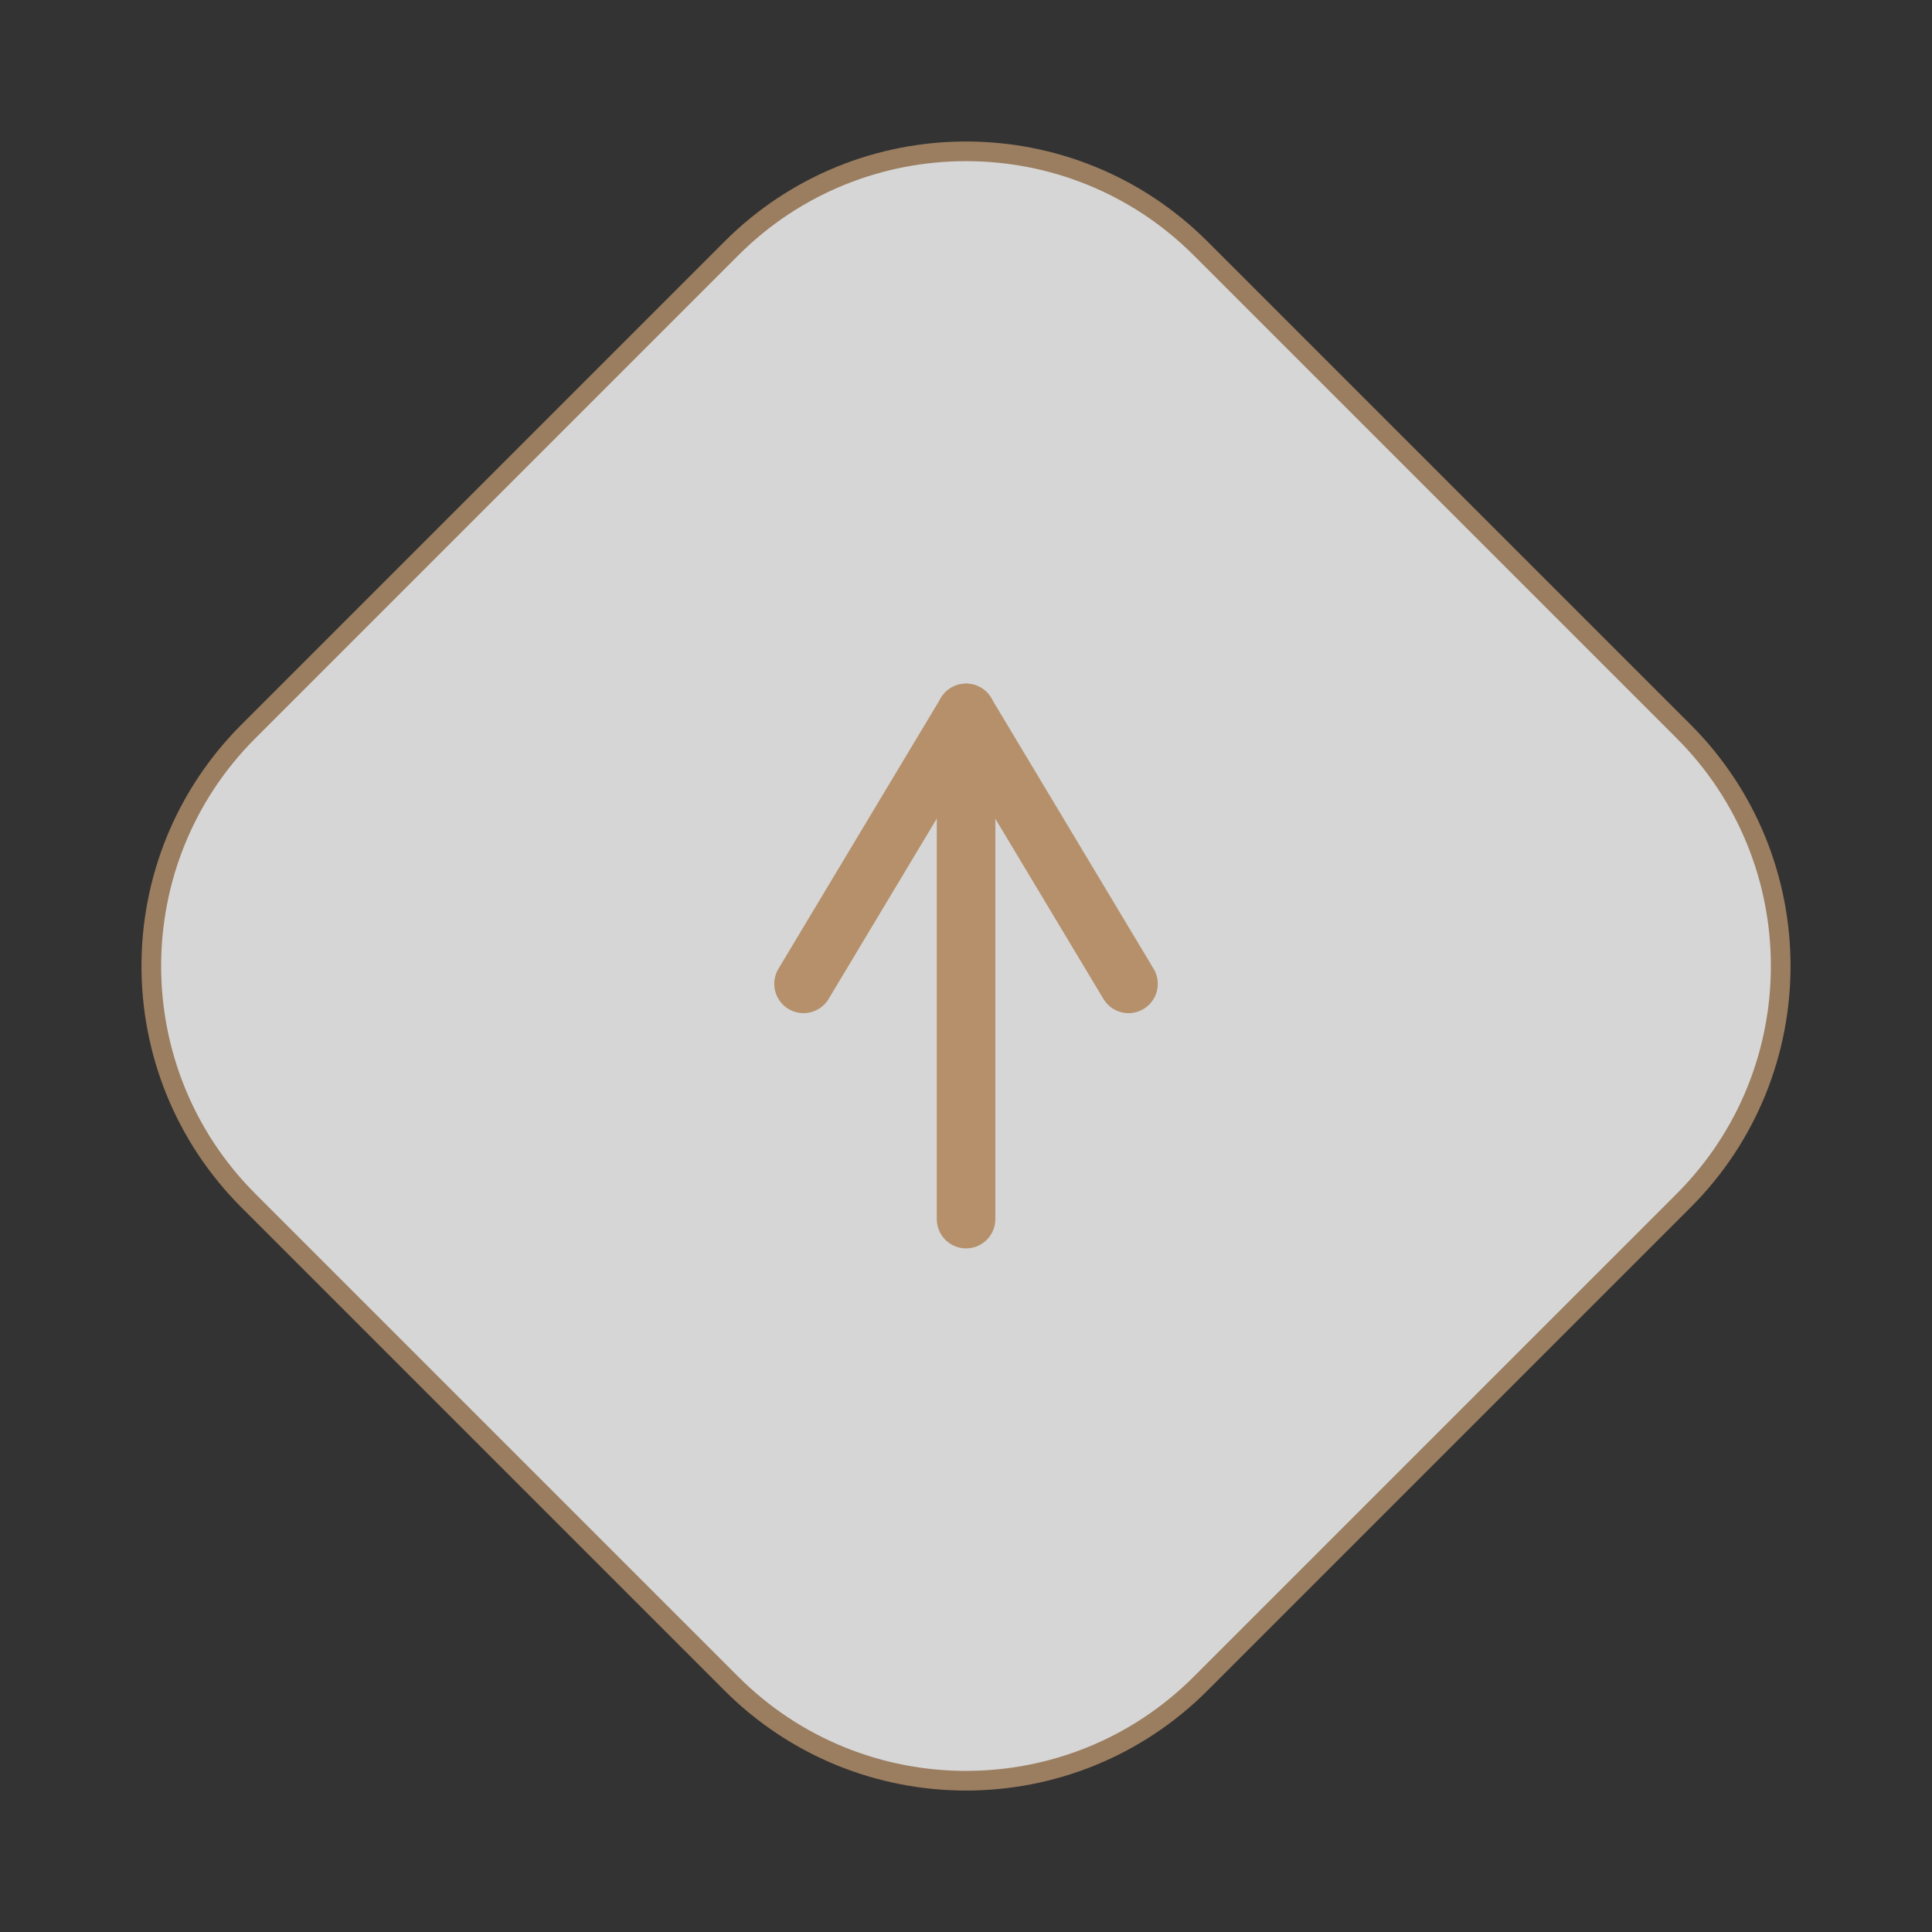 <svg xmlns="http://www.w3.org/2000/svg" width="49.497" height="49.497" viewBox="0 0 49.497 49.497">
  <rect x="0" y="0" width="49.497" height="49.497" fill="#333333" stroke="none"/>
  <g id="Group_5116" data-name="Group 5116" transform="translate(0 -0.001)">
    <g id="Path_6256" data-name="Path 6256" transform="translate(0 24.75) rotate(-45)" fill="#fff" opacity="0.8">
      <path d="M 26.25 34.75 L 8.75 34.75 C 4.063 34.75 0.25 30.937 0.25 26.25 L 0.25 8.75 C 0.25 4.063 4.063 0.25 8.75 0.25 L 26.25 0.25 C 30.937 0.25 34.75 4.063 34.75 8.75 L 34.75 26.25 C 34.75 30.937 30.937 34.75 26.25 34.75 Z" stroke="none"/>
      <path d="M 8.75 0.5 C 4.201 0.5 0.5 4.201 0.5 8.75 L 0.5 26.25 C 0.5 30.799 4.201 34.5 8.75 34.5 L 26.25 34.5 C 30.799 34.5 34.5 30.799 34.5 26.25 L 34.5 8.75 C 34.5 4.201 30.799 0.5 26.25 0.5 L 8.75 0.5 M 8.75 0 L 26.25 0 C 31.082 0 35 3.918 35 8.75 L 35 26.25 C 35 31.082 31.082 35 26.25 35 L 8.75 35 C 3.918 35 0 31.082 0 26.25 L 0 8.75 C 0 3.918 3.918 0 8.75 0 Z" stroke="none" fill="#b5906b"/>
    </g>
    <g id="Group_3997" data-name="Group 3997" transform="translate(-1473.745 -738.895)">
      <line id="Line_268" data-name="Line 268" y1="12.969" transform="translate(1498.495 757.16)" fill="none" stroke="#b5906b" stroke-linecap="round" stroke-linejoin="round" stroke-width="1.5"/>
      <path id="Path_6232" data-name="Path 6232" d="M1652.788,657.379l-4.163-6.941-4.163,6.941" transform="translate(-150.131 106.723)" fill="none" stroke="#b5906b" stroke-linecap="round" stroke-linejoin="round" stroke-width="1.5"/>
    </g>
  </g>
</svg>
